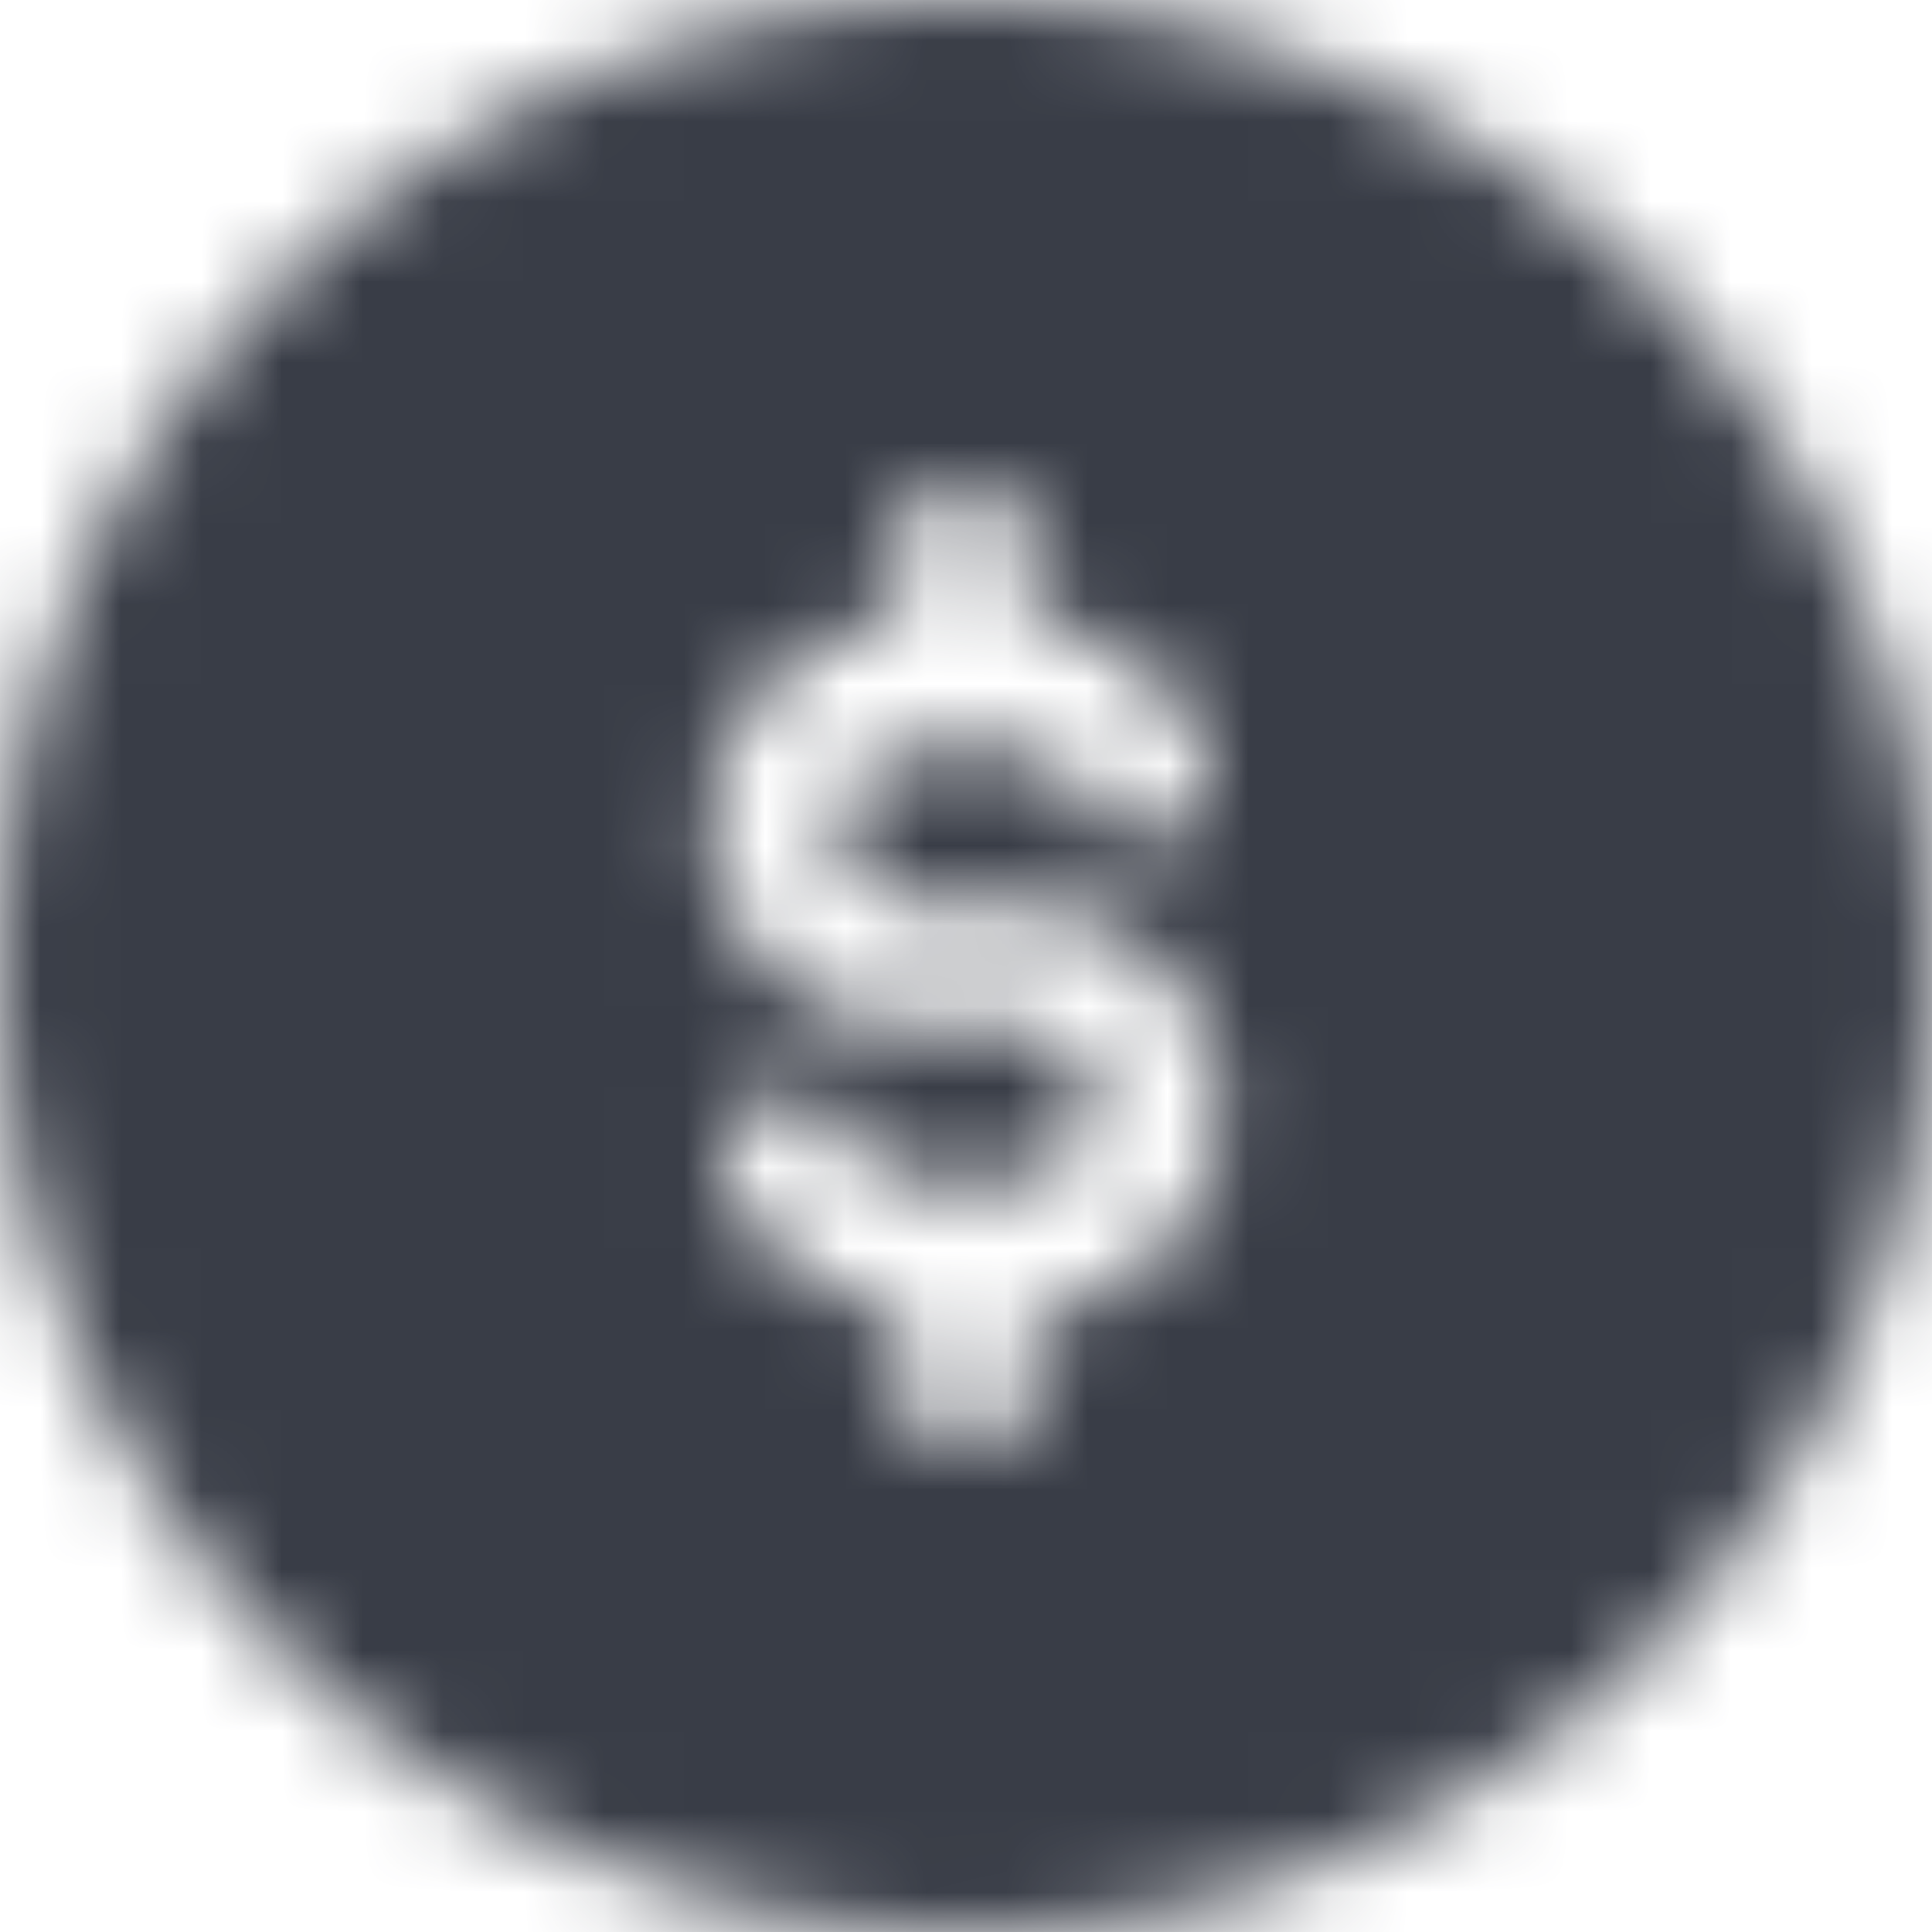 <svg width="24" height="24" viewBox="0 0 24 24" xmlns="http://www.w3.org/2000/svg" xmlns:xlink="http://www.w3.org/1999/xlink">
    <defs>
        <path d="M12 0c6.627 0 12 5.373 12 12s-5.373 12-12 12S0 18.627 0 12 5.373 0 12 0zm-.02 6a.797.797 0 0 0-.794.795v.953a2.49 2.49 0 0 0-2.344 2.504c0 1.39 1.152 2.543 2.542 2.503h1.232c.516 0 .953.437.953.954a.967.967 0 0 1-.953.953h-1.232c-.397 0-.754-.238-.874-.596a.806.806 0 0 0-1.032-.437.806.806 0 0 0-.437 1.033c.357.914 1.231 1.51 2.185 1.59v.953c0 .437.357.795.794.795a.797.797 0 0 0 .794-.795v-.913a2.49 2.49 0 0 0 2.344-2.504 2.56 2.56 0 0 0-2.542-2.543h-1.232a.967.967 0 0 1-.953-.954c0-.516.437-.953.953-.953h1.232c.397 0 .754.238.874.596a.806.806 0 0 0 1.032.437.806.806 0 0 0 .437-1.033c-.357-.914-1.192-1.51-2.185-1.59v-.953A.797.797 0 0 0 11.98 6z" id="ycvxymqdaa"/>
    </defs>
    <g fill="none" fill-rule="evenodd">
        <mask id="n3regsv6wb" fill="#fff">
            <use xlink:href="#ycvxymqdaa"/>
        </mask>
        <g mask="url(#n3regsv6wb)" fill="#393D47">
            <path d="M24 0v24H0V0z"/>
        </g>
    </g>
</svg>
